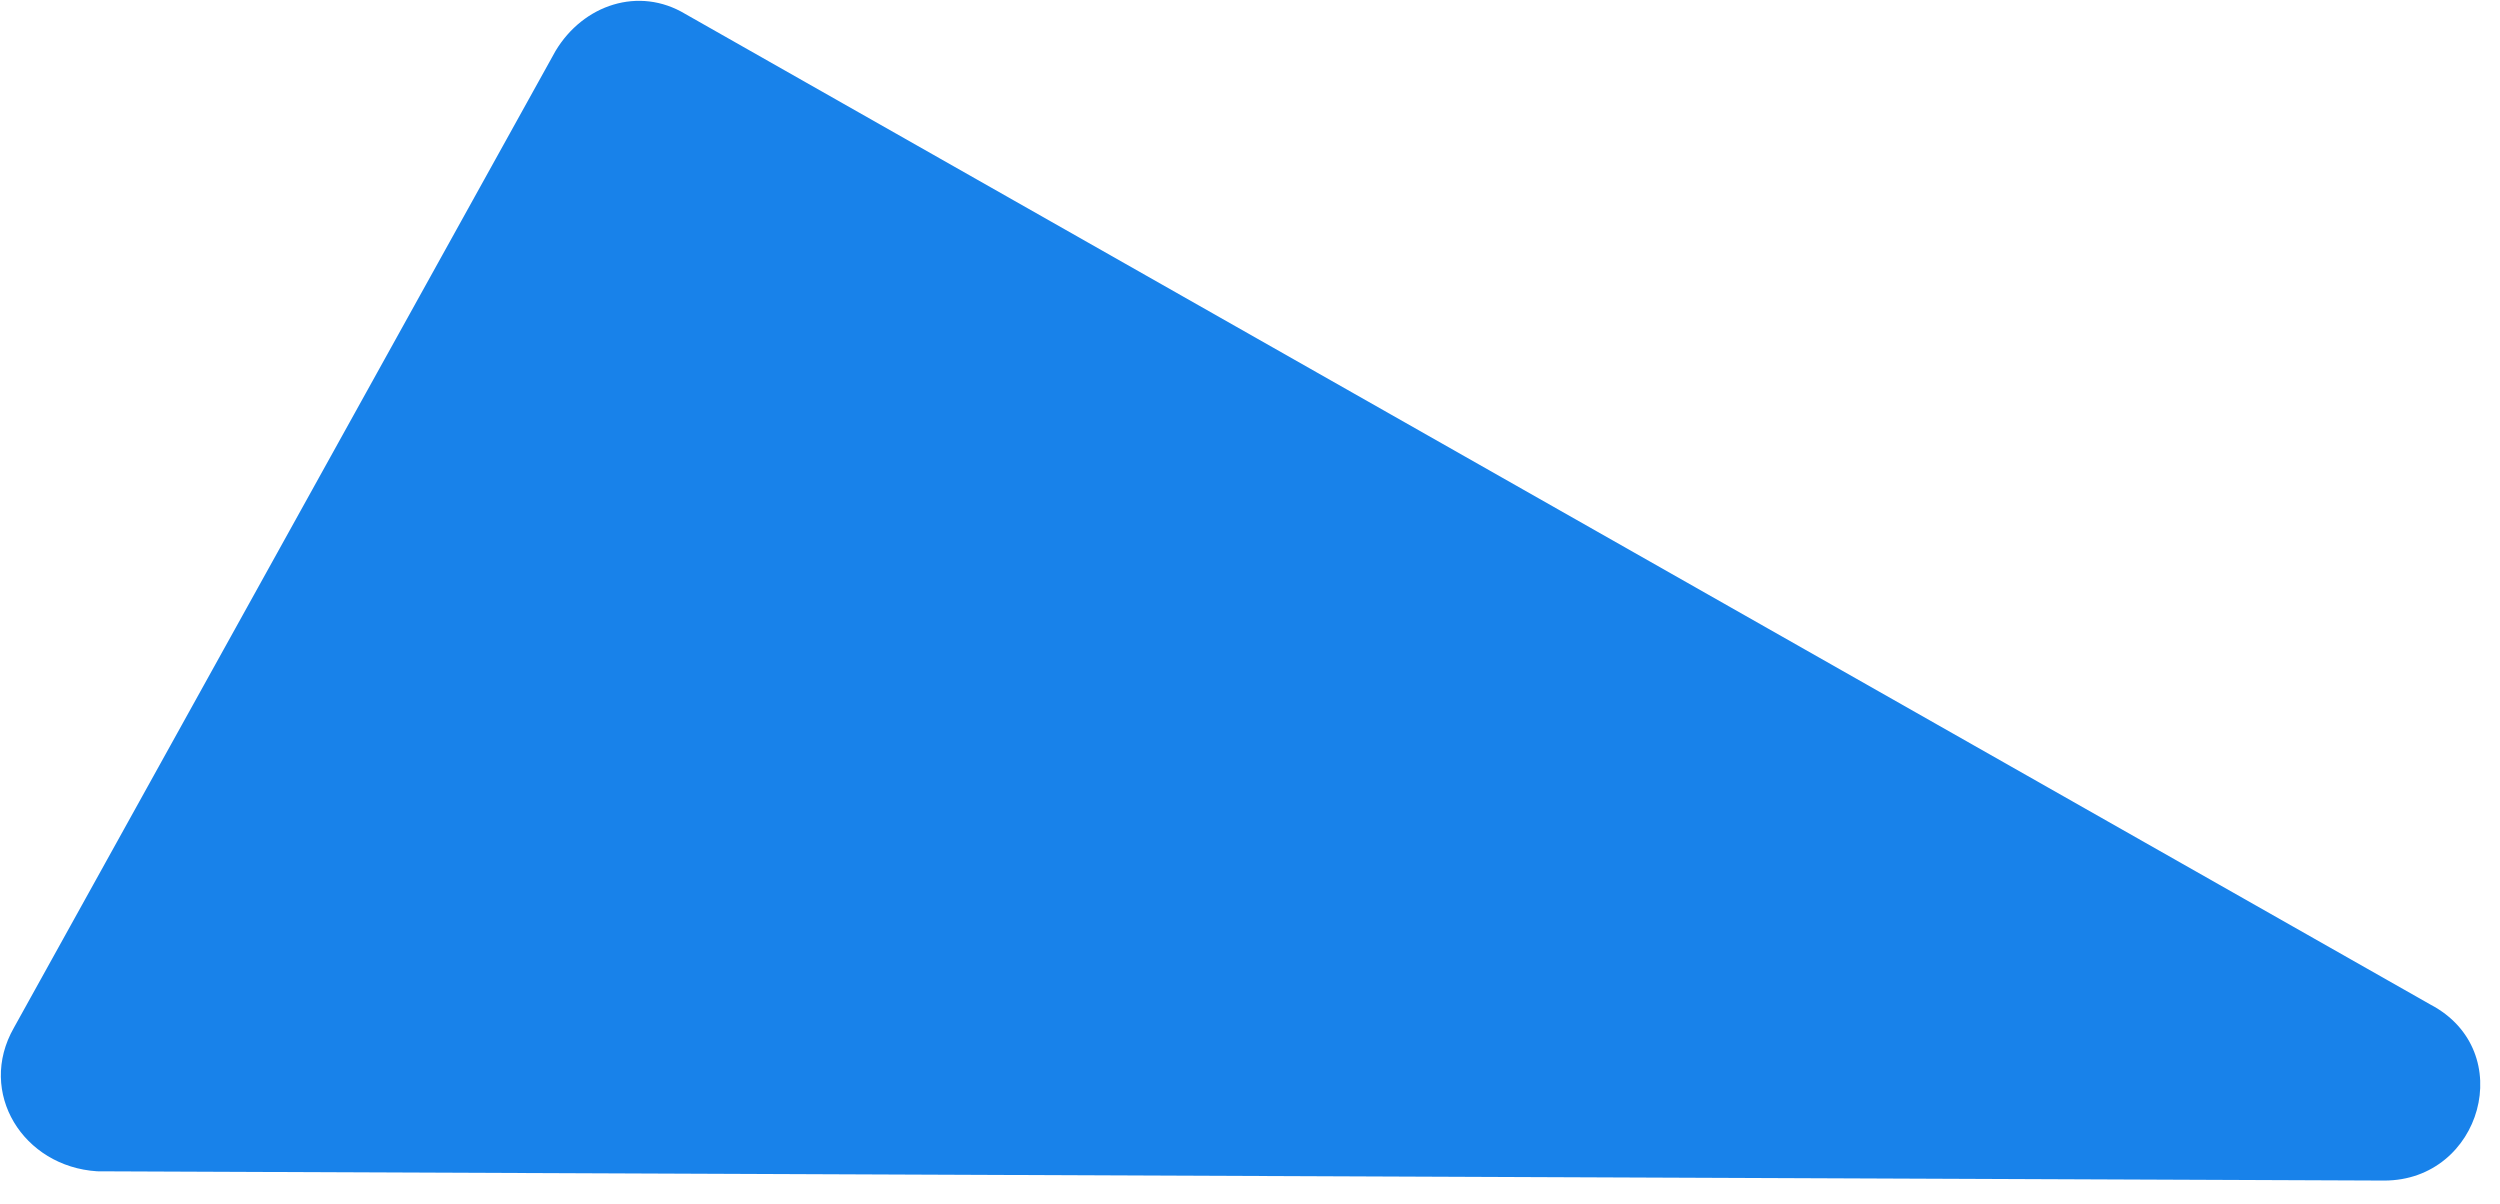 <svg width="54" height="26" viewBox="0 0 54 26" fill="none" xmlns="http://www.w3.org/2000/svg">
<path d="M12 1.1L0.3 22.2C-0.5 23.6 0.5 25.2 2.1 25.3L51.5 25.5C53.6 25.5 54.4 22.7 52.5 21.7L14.8 0.3C13.8 -0.3 12.6 0.1 12 1.1Z" fill="#1882EA"/>
</svg>
